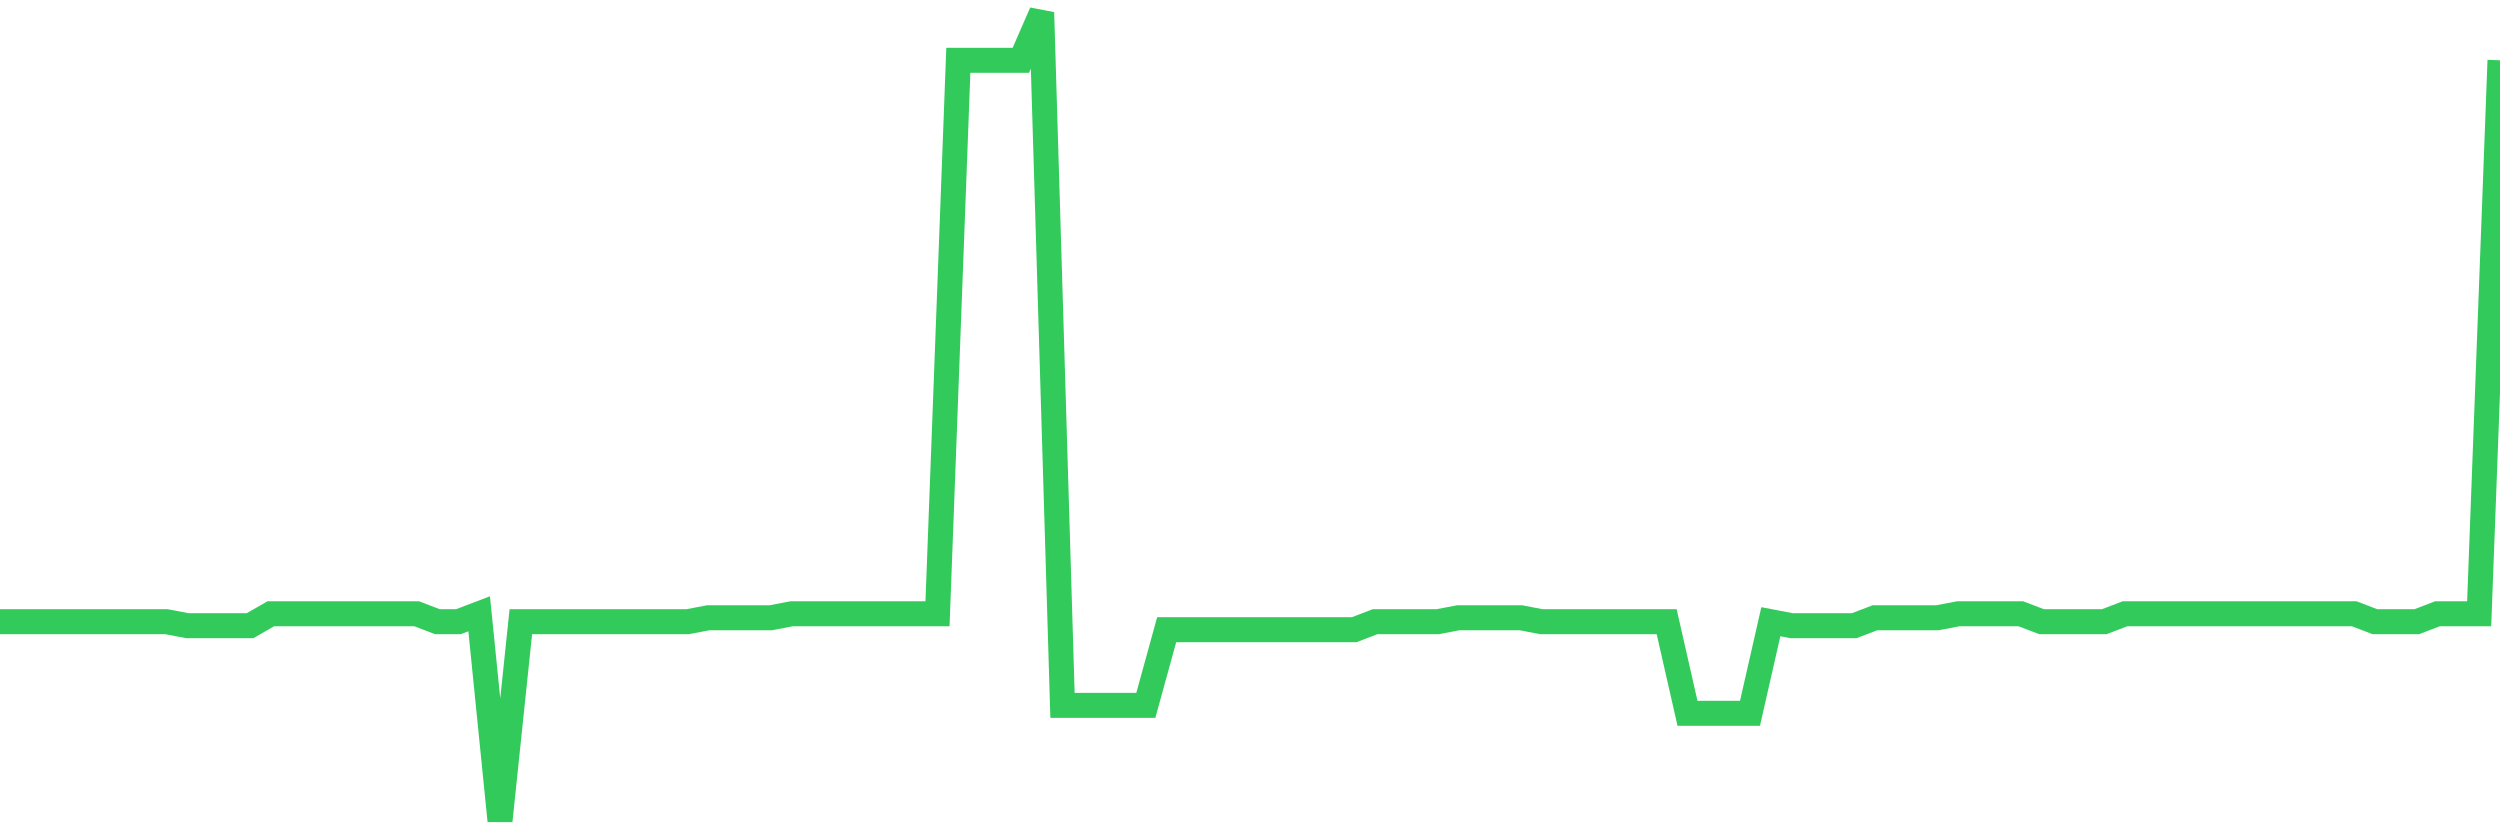 <svg
  xmlns="http://www.w3.org/2000/svg"
  xmlns:xlink="http://www.w3.org/1999/xlink"
  width="120"
  height="40"
  viewBox="0 0 120 40"
  preserveAspectRatio="none"
>
  <polyline
    points="0,29.843 1,29.843 2,29.843 3,29.843 4,29.843 5,29.843 6,29.843 7,29.843 8,29.843 9,30.034 10,30.034 11,30.034 12,30.034 13,29.461 14,29.461 15,29.461 16,29.461 17,29.461 18,29.461 19,29.461 20,29.461 21,29.843 22,29.843 23,29.461 24,39.4 25,29.843 26,29.843 27,29.843 28,29.843 29,29.843 30,29.843 31,29.843 32,29.843 33,29.843 34,29.652 35,29.652 36,29.652 37,29.652 38,29.461 39,29.461 40,29.461 41,29.461 42,29.461 43,29.461 44,29.461 45,29.461 46,2.894 47,2.894 48,2.894 49,2.894 50,0.6 51,33.857 52,33.857 53,33.857 54,33.857 55,33.857 56,30.226 57,30.226 58,30.226 59,30.226 60,30.226 61,30.226 62,30.226 63,30.226 64,30.226 65,30.226 66,29.843 67,29.843 68,29.843 69,29.843 70,29.652 71,29.652 72,29.652 73,29.652 74,29.843 75,29.843 76,29.843 77,29.843 78,29.843 79,29.843 80,29.843 81,34.239 82,34.239 83,34.239 84,34.239 85,29.843 86,30.034 87,30.034 88,30.034 89,30.034 90,29.652 91,29.652 92,29.652 93,29.652 94,29.461 95,29.461 96,29.461 97,29.461 98,29.843 99,29.843 100,29.843 101,29.843 102,29.461 103,29.461 104,29.461 105,29.461 106,29.461 107,29.461 108,29.461 109,29.461 110,29.461 111,29.461 112,29.461 113,29.461 114,29.843 115,29.843 116,29.843 117,29.461 118,29.461 119,29.461 120,2.894"
    fill="none"
    stroke="#32ca5b"
    stroke-width="1.2"
  >
  </polyline>
</svg>